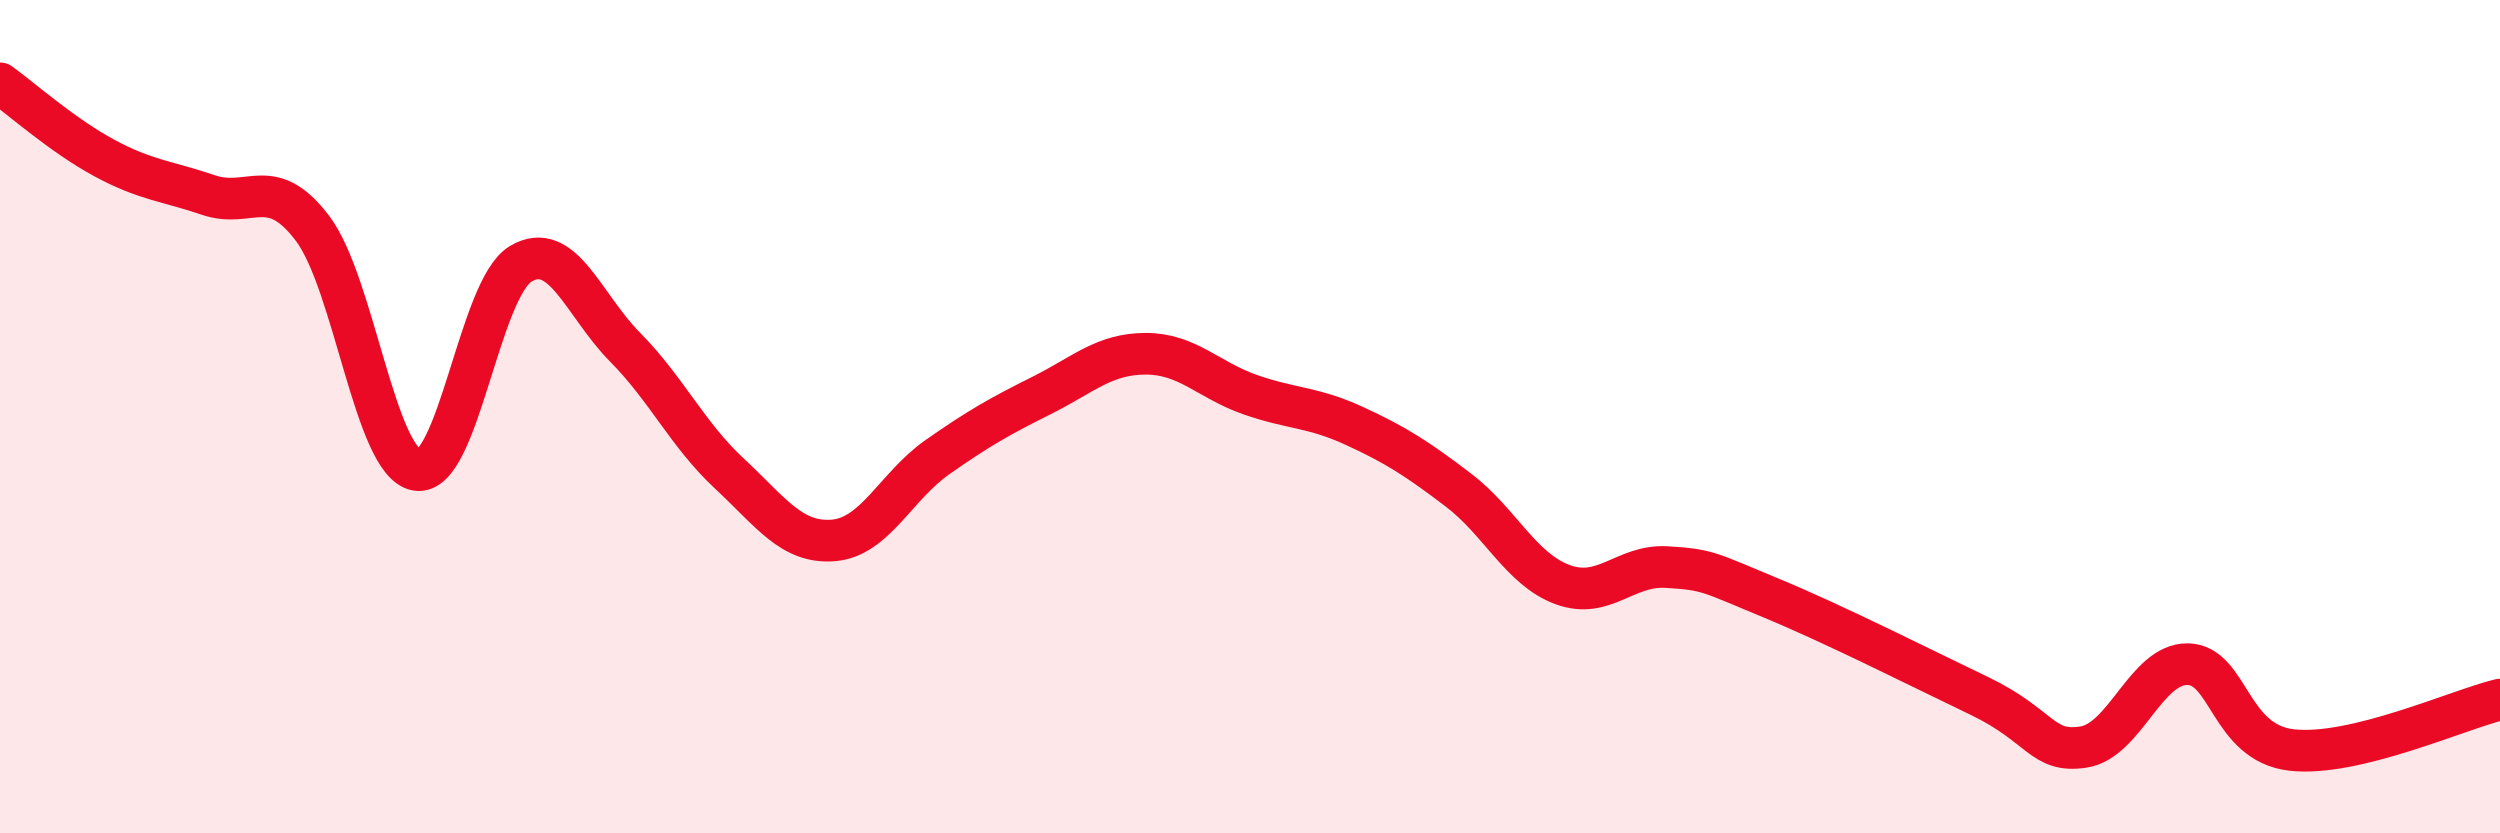 
    <svg width="60" height="20" viewBox="0 0 60 20" xmlns="http://www.w3.org/2000/svg">
      <path
        d="M 0,2 C 0.5,2.36 1.5,3.25 2.5,3.79 C 3.5,4.33 4,4.34 5,4.68 C 6,5.02 6.5,4.16 7.5,5.48 C 8.5,6.8 9,11.11 10,11.28 C 11,11.45 11.5,6.92 12.5,6.33 C 13.5,5.74 14,7.32 15,8.33 C 16,9.34 16.5,10.43 17.5,11.36 C 18.5,12.29 19,13.05 20,12.97 C 21,12.89 21.5,11.67 22.5,10.97 C 23.5,10.27 24,9.99 25,9.49 C 26,8.99 26.5,8.49 27.5,8.49 C 28.5,8.49 29,9.12 30,9.47 C 31,9.82 31.5,9.76 32.5,10.22 C 33.5,10.68 34,11 35,11.76 C 36,12.52 36.5,13.66 37.5,14.03 C 38.5,14.4 39,13.55 40,13.61 C 41,13.67 41,13.73 42.5,14.35 C 44,14.97 46,15.98 47.5,16.7 C 49,17.42 49,18.08 50,17.93 C 51,17.78 51.5,15.93 52.5,15.94 C 53.5,15.95 53.5,17.83 55,18 C 56.5,18.17 59,17.03 60,16.79L60 20L0 20Z"
        fill="#EB0A25"
        opacity="0.1"
        stroke-linecap="round"
        stroke-linejoin="round"
      />
      <path
        d="M 0,2 C 0.5,2.36 1.5,3.25 2.5,3.79 C 3.5,4.33 4,4.34 5,4.68 C 6,5.02 6.5,4.16 7.5,5.48 C 8.5,6.8 9,11.11 10,11.28 C 11,11.45 11.5,6.92 12.5,6.33 C 13.5,5.74 14,7.32 15,8.33 C 16,9.34 16.5,10.43 17.5,11.36 C 18.5,12.29 19,13.05 20,12.97 C 21,12.89 21.5,11.67 22.5,10.97 C 23.5,10.27 24,9.99 25,9.49 C 26,8.99 26.5,8.49 27.5,8.49 C 28.5,8.49 29,9.12 30,9.47 C 31,9.82 31.5,9.76 32.5,10.22 C 33.5,10.68 34,11 35,11.76 C 36,12.52 36.5,13.66 37.5,14.03 C 38.5,14.4 39,13.55 40,13.61 C 41,13.67 41,13.73 42.5,14.35 C 44,14.97 46,15.98 47.5,16.7 C 49,17.42 49,18.08 50,17.93 C 51,17.78 51.5,15.93 52.5,15.94 C 53.5,15.95 53.5,17.83 55,18 C 56.5,18.17 59,17.03 60,16.79"
        stroke="#EB0A25"
        stroke-width="1"
        fill="none"
        stroke-linecap="round"
        stroke-linejoin="round"
      />
    </svg>
  